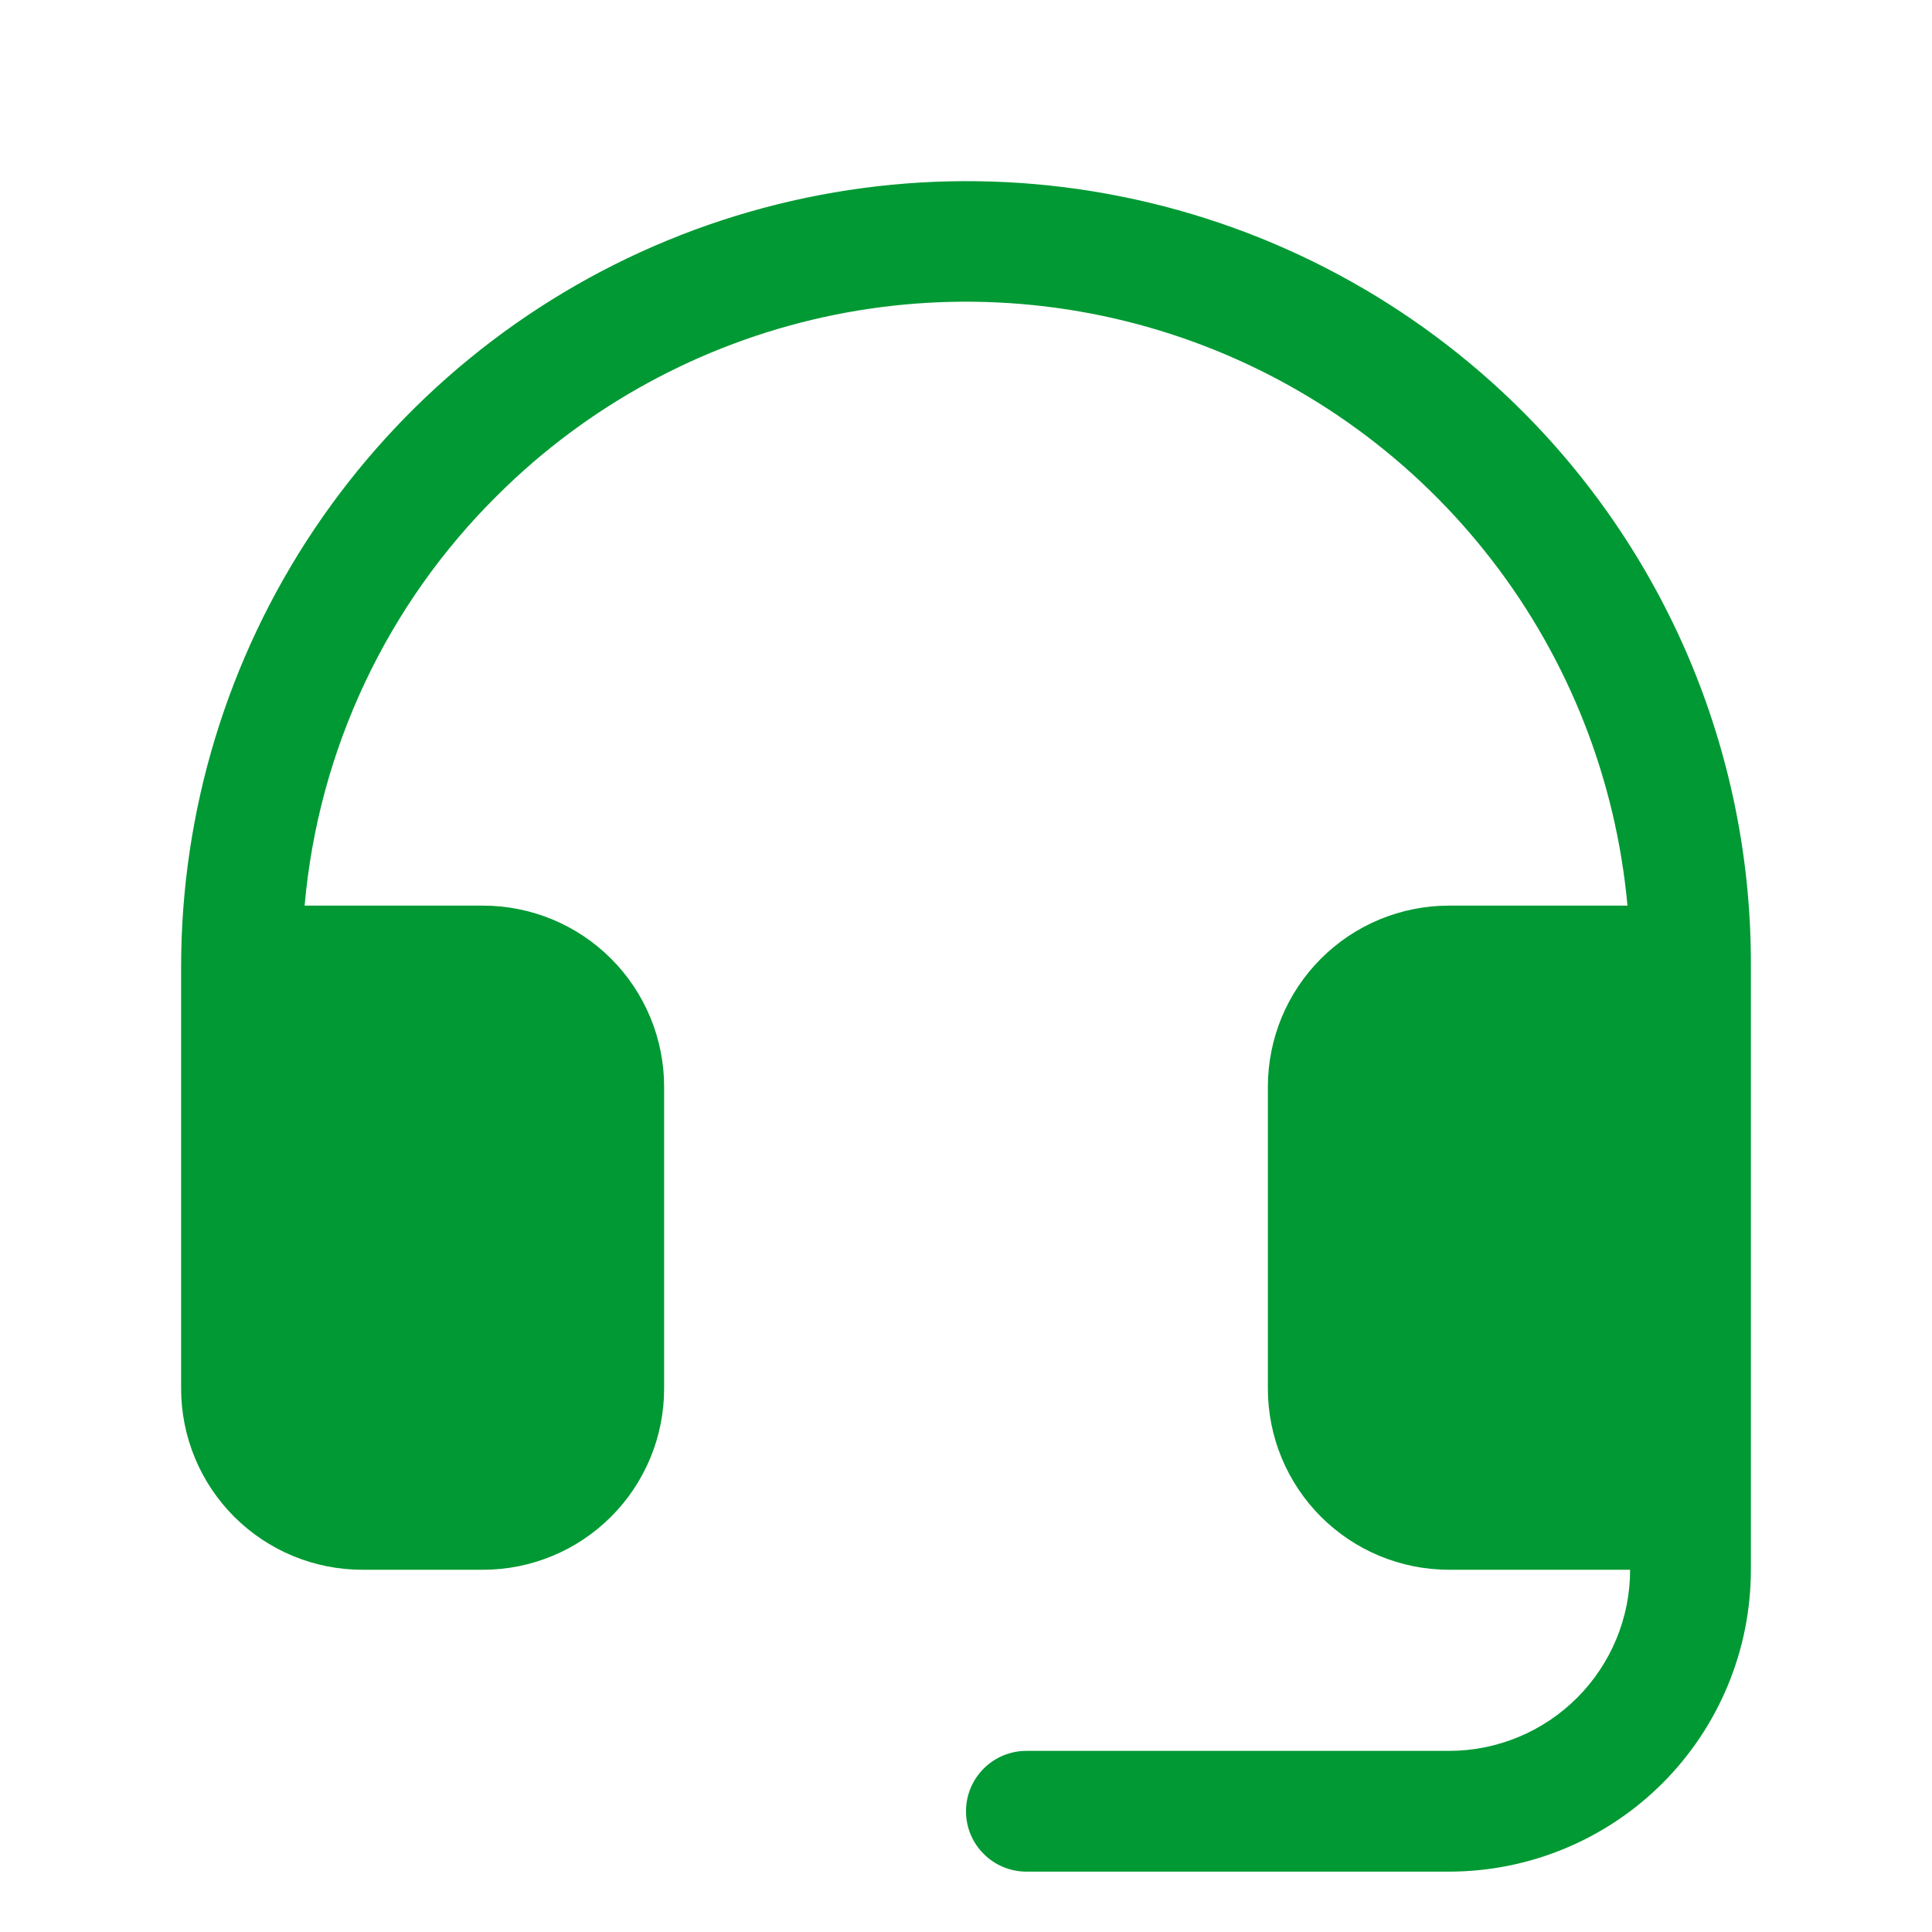 <svg width="24" height="24" viewBox="0 0 24 24" fill="none" xmlns="http://www.w3.org/2000/svg">
<path d="M21.75 12V19.5C21.75 20.495 21.355 21.448 20.652 22.152C19.948 22.855 18.995 23.25 18 23.25H12.75C12.551 23.25 12.36 23.171 12.22 23.03C12.079 22.89 12 22.699 12 22.5C12 22.301 12.079 22.11 12.22 21.97C12.36 21.829 12.551 21.75 12.75 21.75H18C18.597 21.75 19.169 21.513 19.591 21.091C20.013 20.669 20.25 20.097 20.25 19.5H18C17.403 19.5 16.831 19.263 16.409 18.841C15.987 18.419 15.75 17.847 15.75 17.25V13.5C15.75 12.903 15.987 12.331 16.409 11.909C16.831 11.487 17.403 11.25 18 11.25H20.217C20.075 9.691 19.493 8.204 18.537 6.964C17.582 5.724 16.294 4.781 14.822 4.245C13.351 3.71 11.758 3.604 10.229 3.94C8.7 4.277 7.298 5.041 6.188 6.144C4.806 7.507 3.954 9.317 3.784 11.25H6C6.597 11.25 7.169 11.487 7.591 11.909C8.013 12.331 8.25 12.903 8.25 13.5V17.25C8.25 17.847 8.013 18.419 7.591 18.841C7.169 19.263 6.597 19.5 6 19.5H4.5C3.903 19.5 3.331 19.263 2.909 18.841C2.487 18.419 2.25 17.847 2.25 17.25V12C2.252 10.069 2.827 8.181 3.902 6.577C4.978 4.973 6.505 3.723 8.29 2.987C10.076 2.251 12.04 2.061 13.933 2.442C15.826 2.822 17.565 3.756 18.927 5.124C19.827 6.028 20.539 7.101 21.024 8.281C21.508 9.461 21.755 10.725 21.75 12Z" fill="#009933"/>
</svg>

